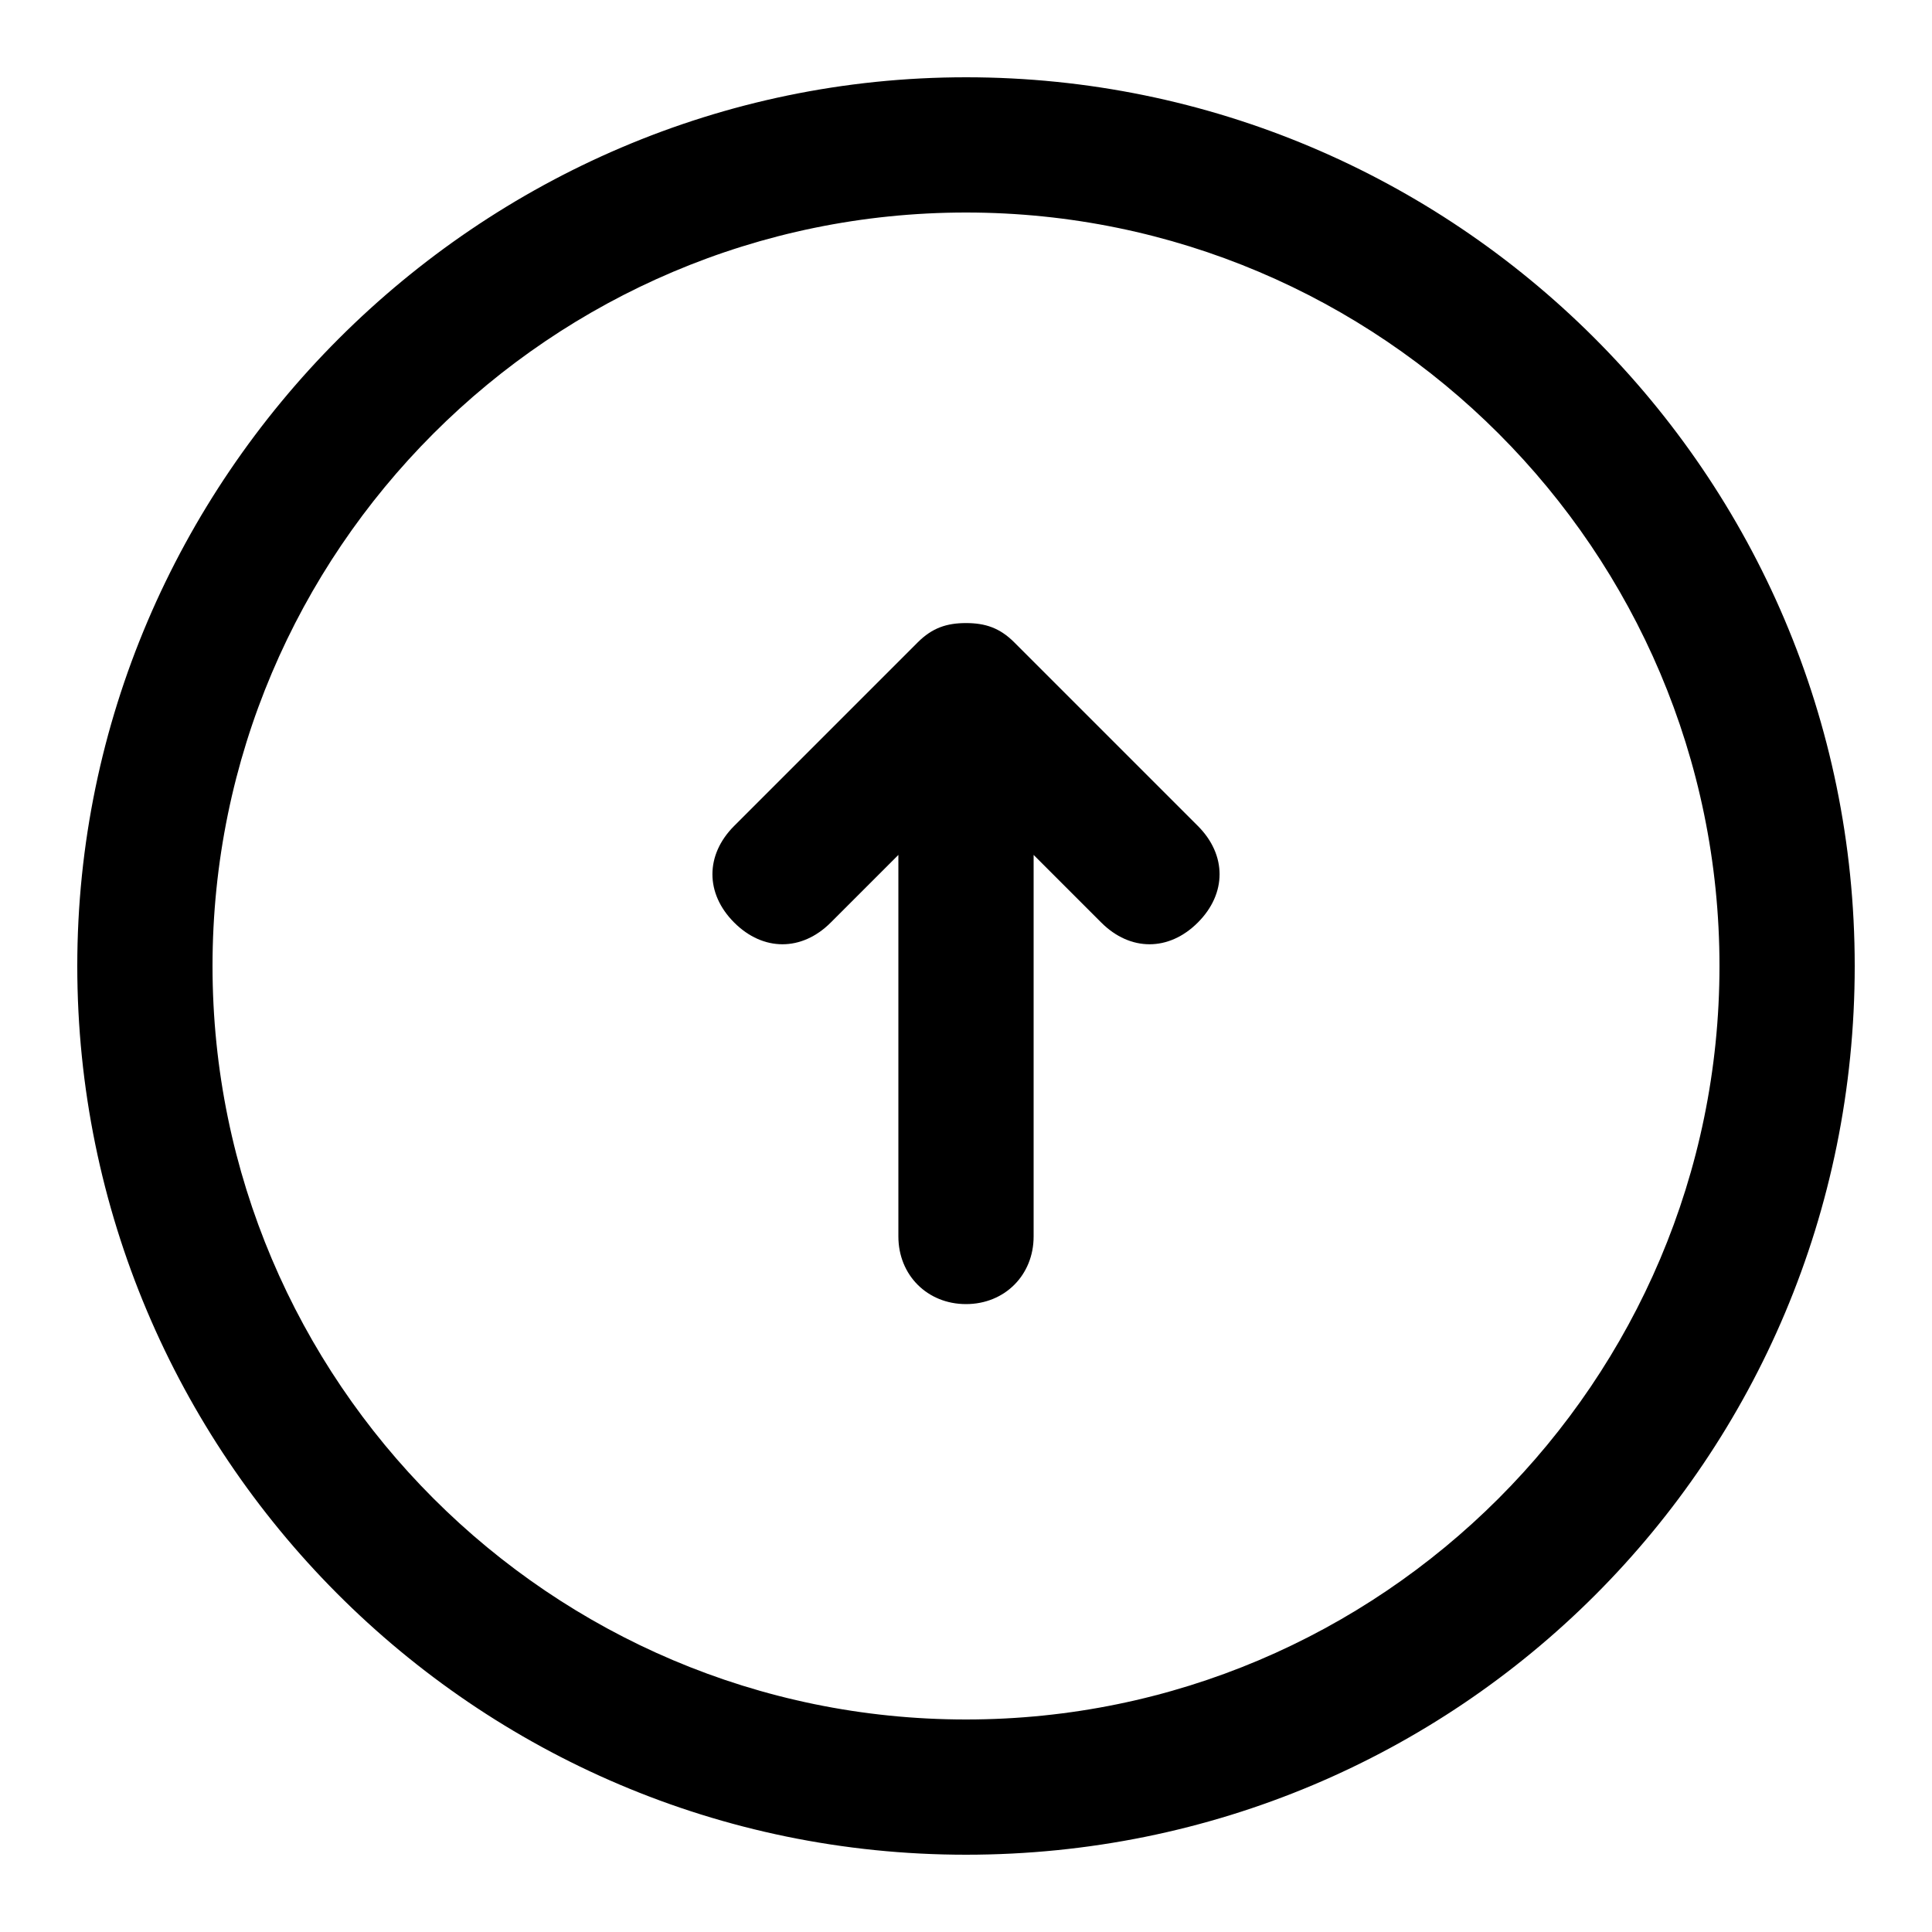 <svg xmlns="http://www.w3.org/2000/svg" viewBox="0 0 40 40"><g><g id="Modo_de_aislamiento"><g><path d="M20,1.6C9.9,1.6,1.6,9.9,1.6,20s8.2,18.4,18.4,18.4,18.4-8.2,18.4-18.4S30.1,1.6,20,1.6ZM20,35.6c-8.6,0-15.6-7-15.6-15.6s7-15.6,15.6-15.6,15.6,7,15.6,15.6-7,15.6-15.6,15.6Z"></path><path d="M21,13.3c-.3-.3-.6-.4-1-.4s-.7.1-1,.4l-3.8,3.8c-.6.6-.6,1.4,0,2s1.4.6,2,0l1.4-1.4v7.9c0,.8.6,1.4,1.4,1.4s1.4-.6,1.4-1.4v-7.9l1.4,1.4c.6.6,1.4.6,2,0s.6-1.4,0-2l-3.8-3.8Z"></path></g></g></g></svg>
